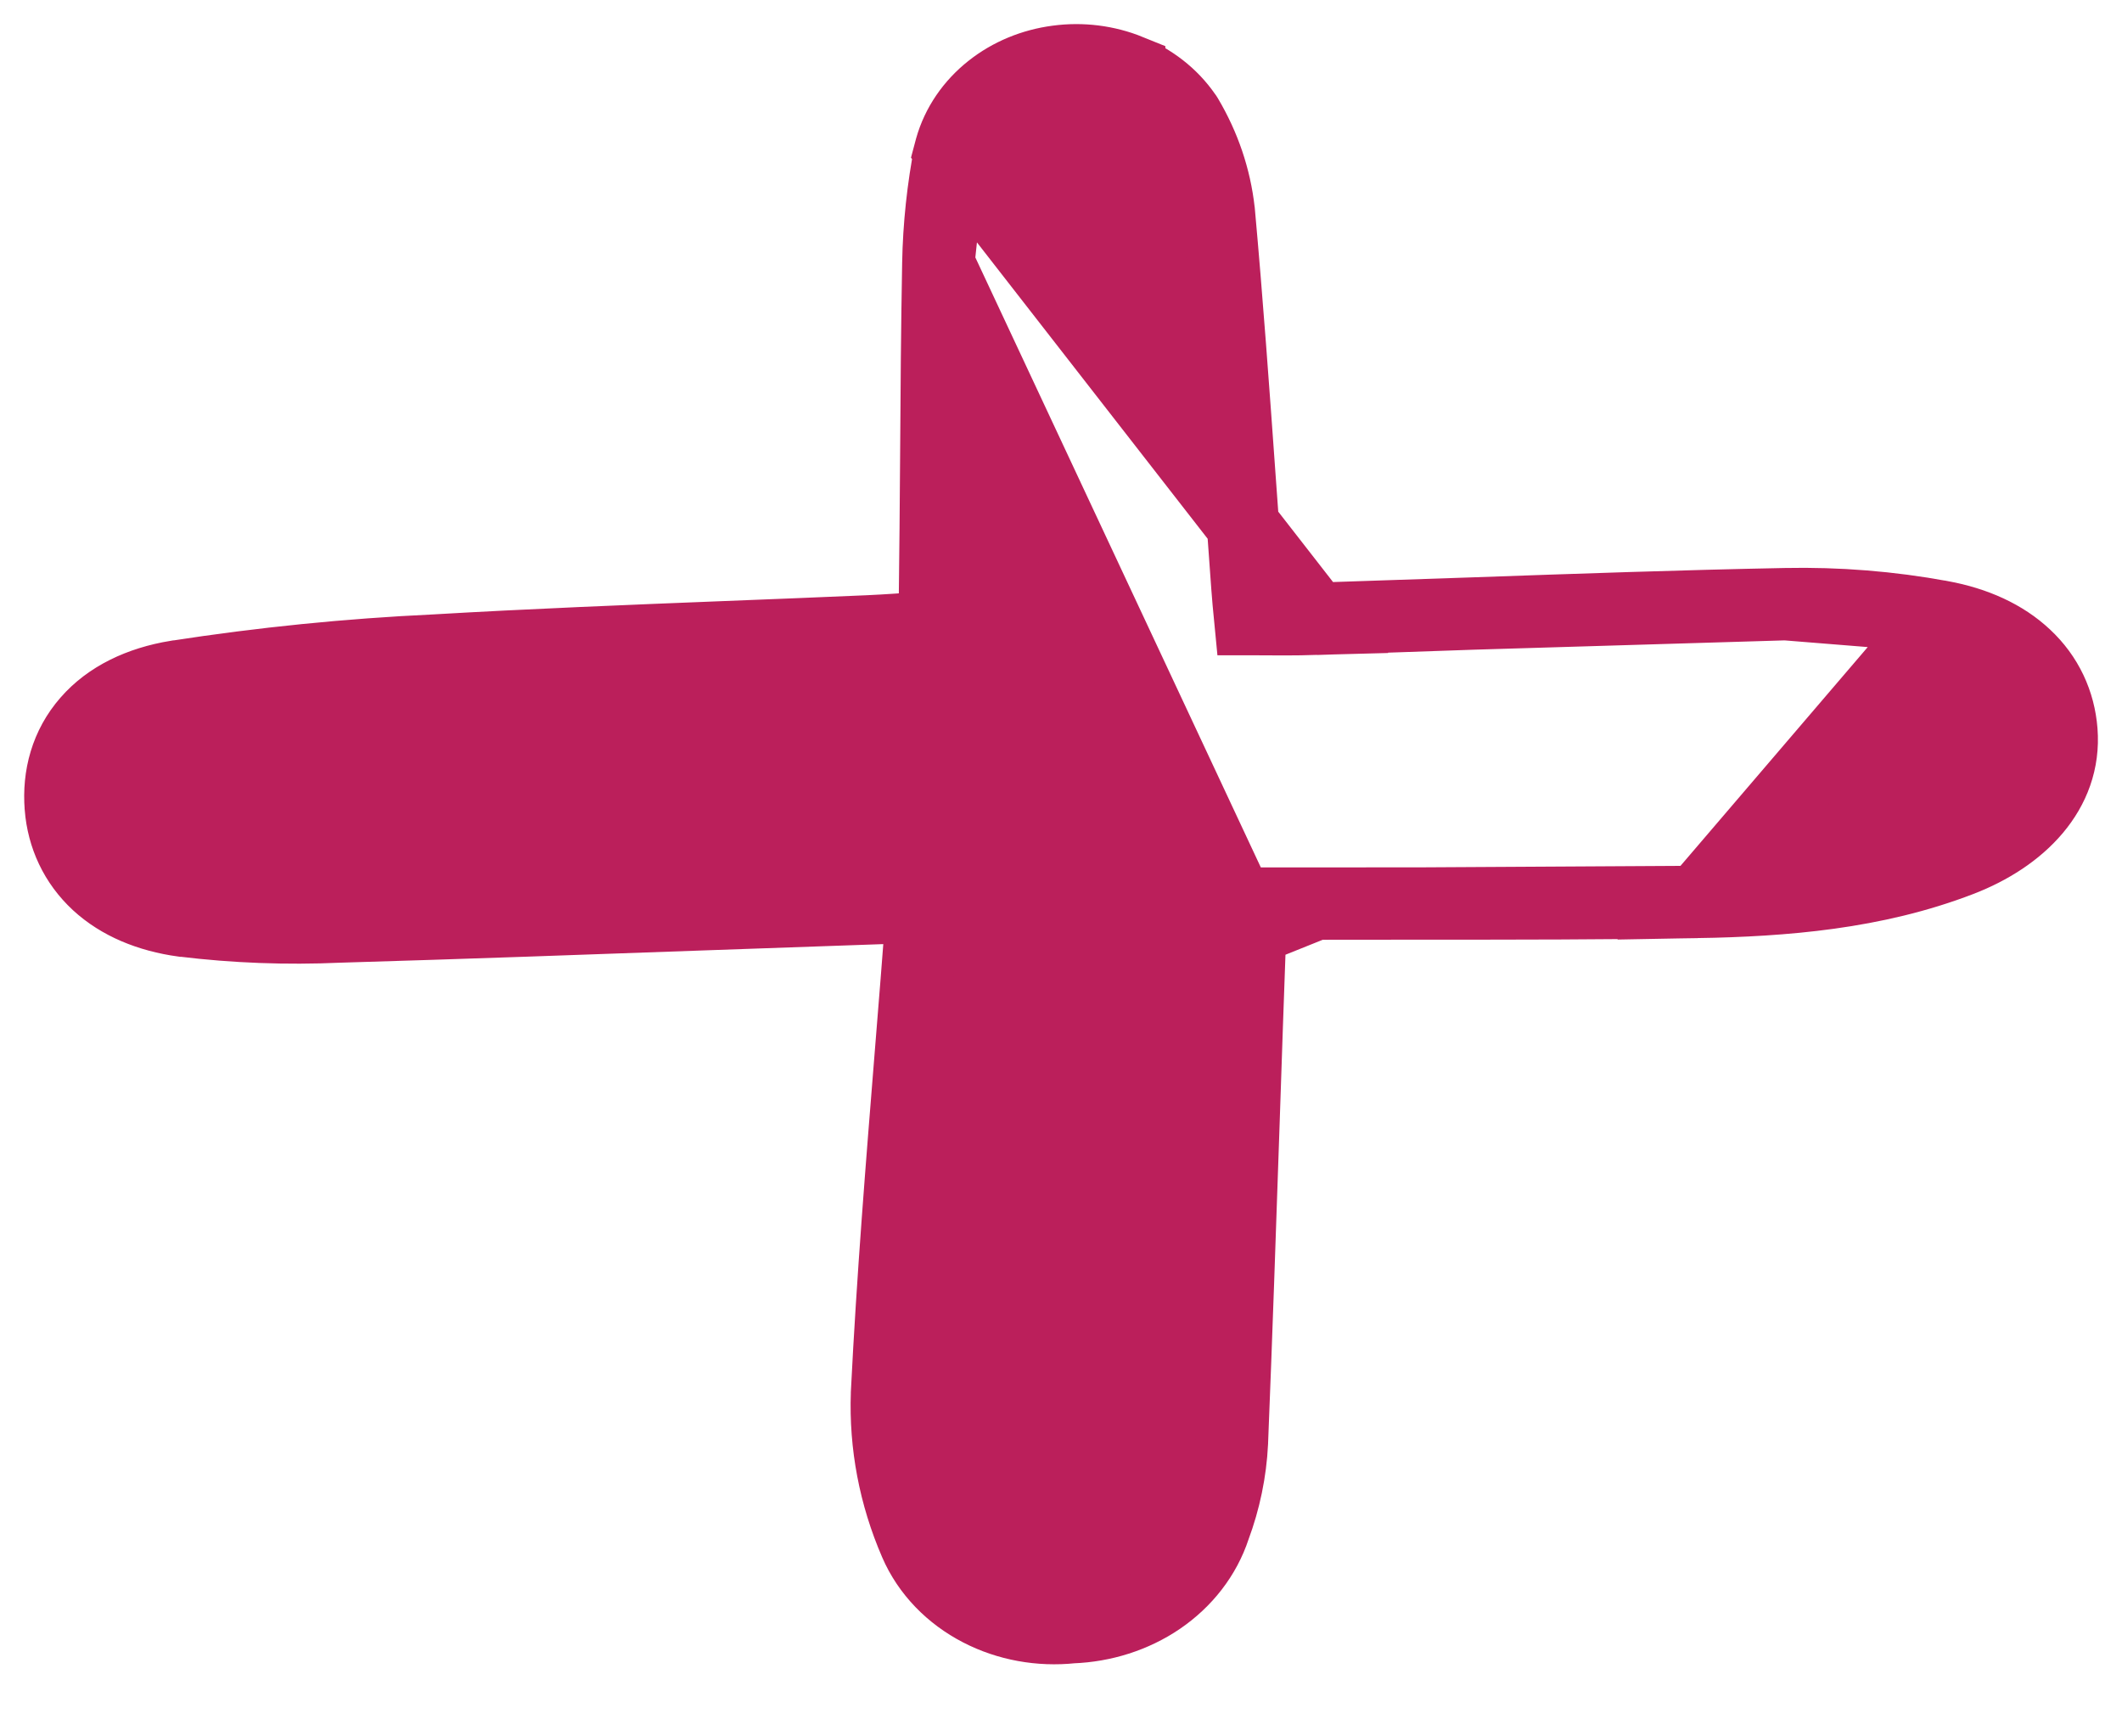 <svg width="22" height="18" viewBox="0 0 22 18" fill="none" xmlns="http://www.w3.org/2000/svg">
<path d="M20.127 6.393L20.128 6.393C20.479 6.458 20.777 6.592 20.998 6.8C21.224 7.011 21.349 7.283 21.372 7.579L21.372 7.579C21.421 8.209 20.944 8.679 20.325 8.917C19.435 9.26 18.496 9.334 17.596 9.35L20.127 6.393ZM20.127 6.393C19.595 6.295 19.053 6.252 18.511 6.263L20.127 6.393ZM12.961 9.64L12.961 9.64C12.937 10.303 12.914 10.968 12.892 11.633C12.854 12.739 12.817 13.847 12.772 14.952L12.772 14.956H12.772C12.757 15.255 12.696 15.551 12.59 15.835C12.491 16.137 12.288 16.394 12.021 16.576C11.756 16.756 11.438 16.856 11.113 16.868C10.784 16.903 10.447 16.843 10.156 16.692L10.156 16.692C9.86 16.539 9.62 16.296 9.49 15.994C9.277 15.502 9.177 14.977 9.196 14.448L9.196 14.443L9.196 14.443C9.255 13.259 9.351 12.073 9.446 10.893C9.485 10.41 9.524 9.928 9.56 9.447L9.56 9.447C9.561 9.43 9.562 9.414 9.563 9.399C9.559 9.399 9.554 9.398 9.55 9.398C8.829 9.423 8.106 9.448 7.384 9.474C6.093 9.52 4.801 9.567 3.51 9.605C2.973 9.629 2.435 9.609 1.902 9.544L1.895 9.544L1.895 9.544C1.543 9.495 1.238 9.369 1.011 9.16C0.781 8.947 0.654 8.67 0.63 8.367L0.63 8.366C0.605 8.047 0.688 7.731 0.91 7.478C1.127 7.229 1.447 7.076 1.828 7.013L1.832 7.013L1.832 7.013C2.717 6.876 3.61 6.786 4.506 6.744C5.514 6.685 6.526 6.645 7.534 6.605C8.025 6.586 8.515 6.566 9.004 6.545L9.004 6.545C9.201 6.536 9.396 6.522 9.613 6.506C9.63 6.505 9.646 6.504 9.662 6.503C9.675 6.407 9.686 6.311 9.693 6.214C9.7 5.723 9.703 5.225 9.707 4.726C9.711 4.061 9.716 3.394 9.728 2.733L12.961 9.64ZM12.961 9.64C12.964 9.548 12.975 9.464 12.988 9.367C13.001 9.367 13.013 9.367 13.025 9.367C13.242 9.367 13.442 9.367 13.641 9.367M12.961 9.64L13.641 9.367M9.855 1.551L9.859 1.536C9.927 1.294 10.074 1.083 10.272 0.926C10.469 0.769 10.71 0.671 10.962 0.638C11.214 0.604 11.473 0.636 11.707 0.731L11.707 0.732C11.942 0.827 12.147 0.983 12.29 1.19L12.298 1.201L12.305 1.212C12.484 1.514 12.597 1.845 12.635 2.188L12.636 2.195L12.636 2.195C12.72 3.123 12.787 4.055 12.853 4.981C12.879 5.348 12.905 5.713 12.932 6.077C12.94 6.187 12.95 6.295 12.962 6.418C12.97 6.418 12.978 6.418 12.986 6.418C13.217 6.42 13.427 6.421 13.642 6.415L9.855 1.551ZM9.855 1.551L9.852 1.566M9.855 1.551L9.852 1.566M9.852 1.566C9.777 1.952 9.735 2.342 9.728 2.733L9.852 1.566ZM15.274 6.36C16.351 6.322 17.432 6.284 18.511 6.263L15.274 6.36ZM15.274 6.36C14.729 6.379 14.184 6.398 13.642 6.415L15.274 6.36ZM13.641 9.367C14.02 9.366 14.401 9.366 14.782 9.366M13.641 9.367L14.782 9.366M14.782 9.366C15.718 9.366 16.658 9.366 17.596 9.35L14.782 9.366Z" fill="#BB1F5B" stroke="#BB1F5B" stroke-width="0.75"/>
</svg>
